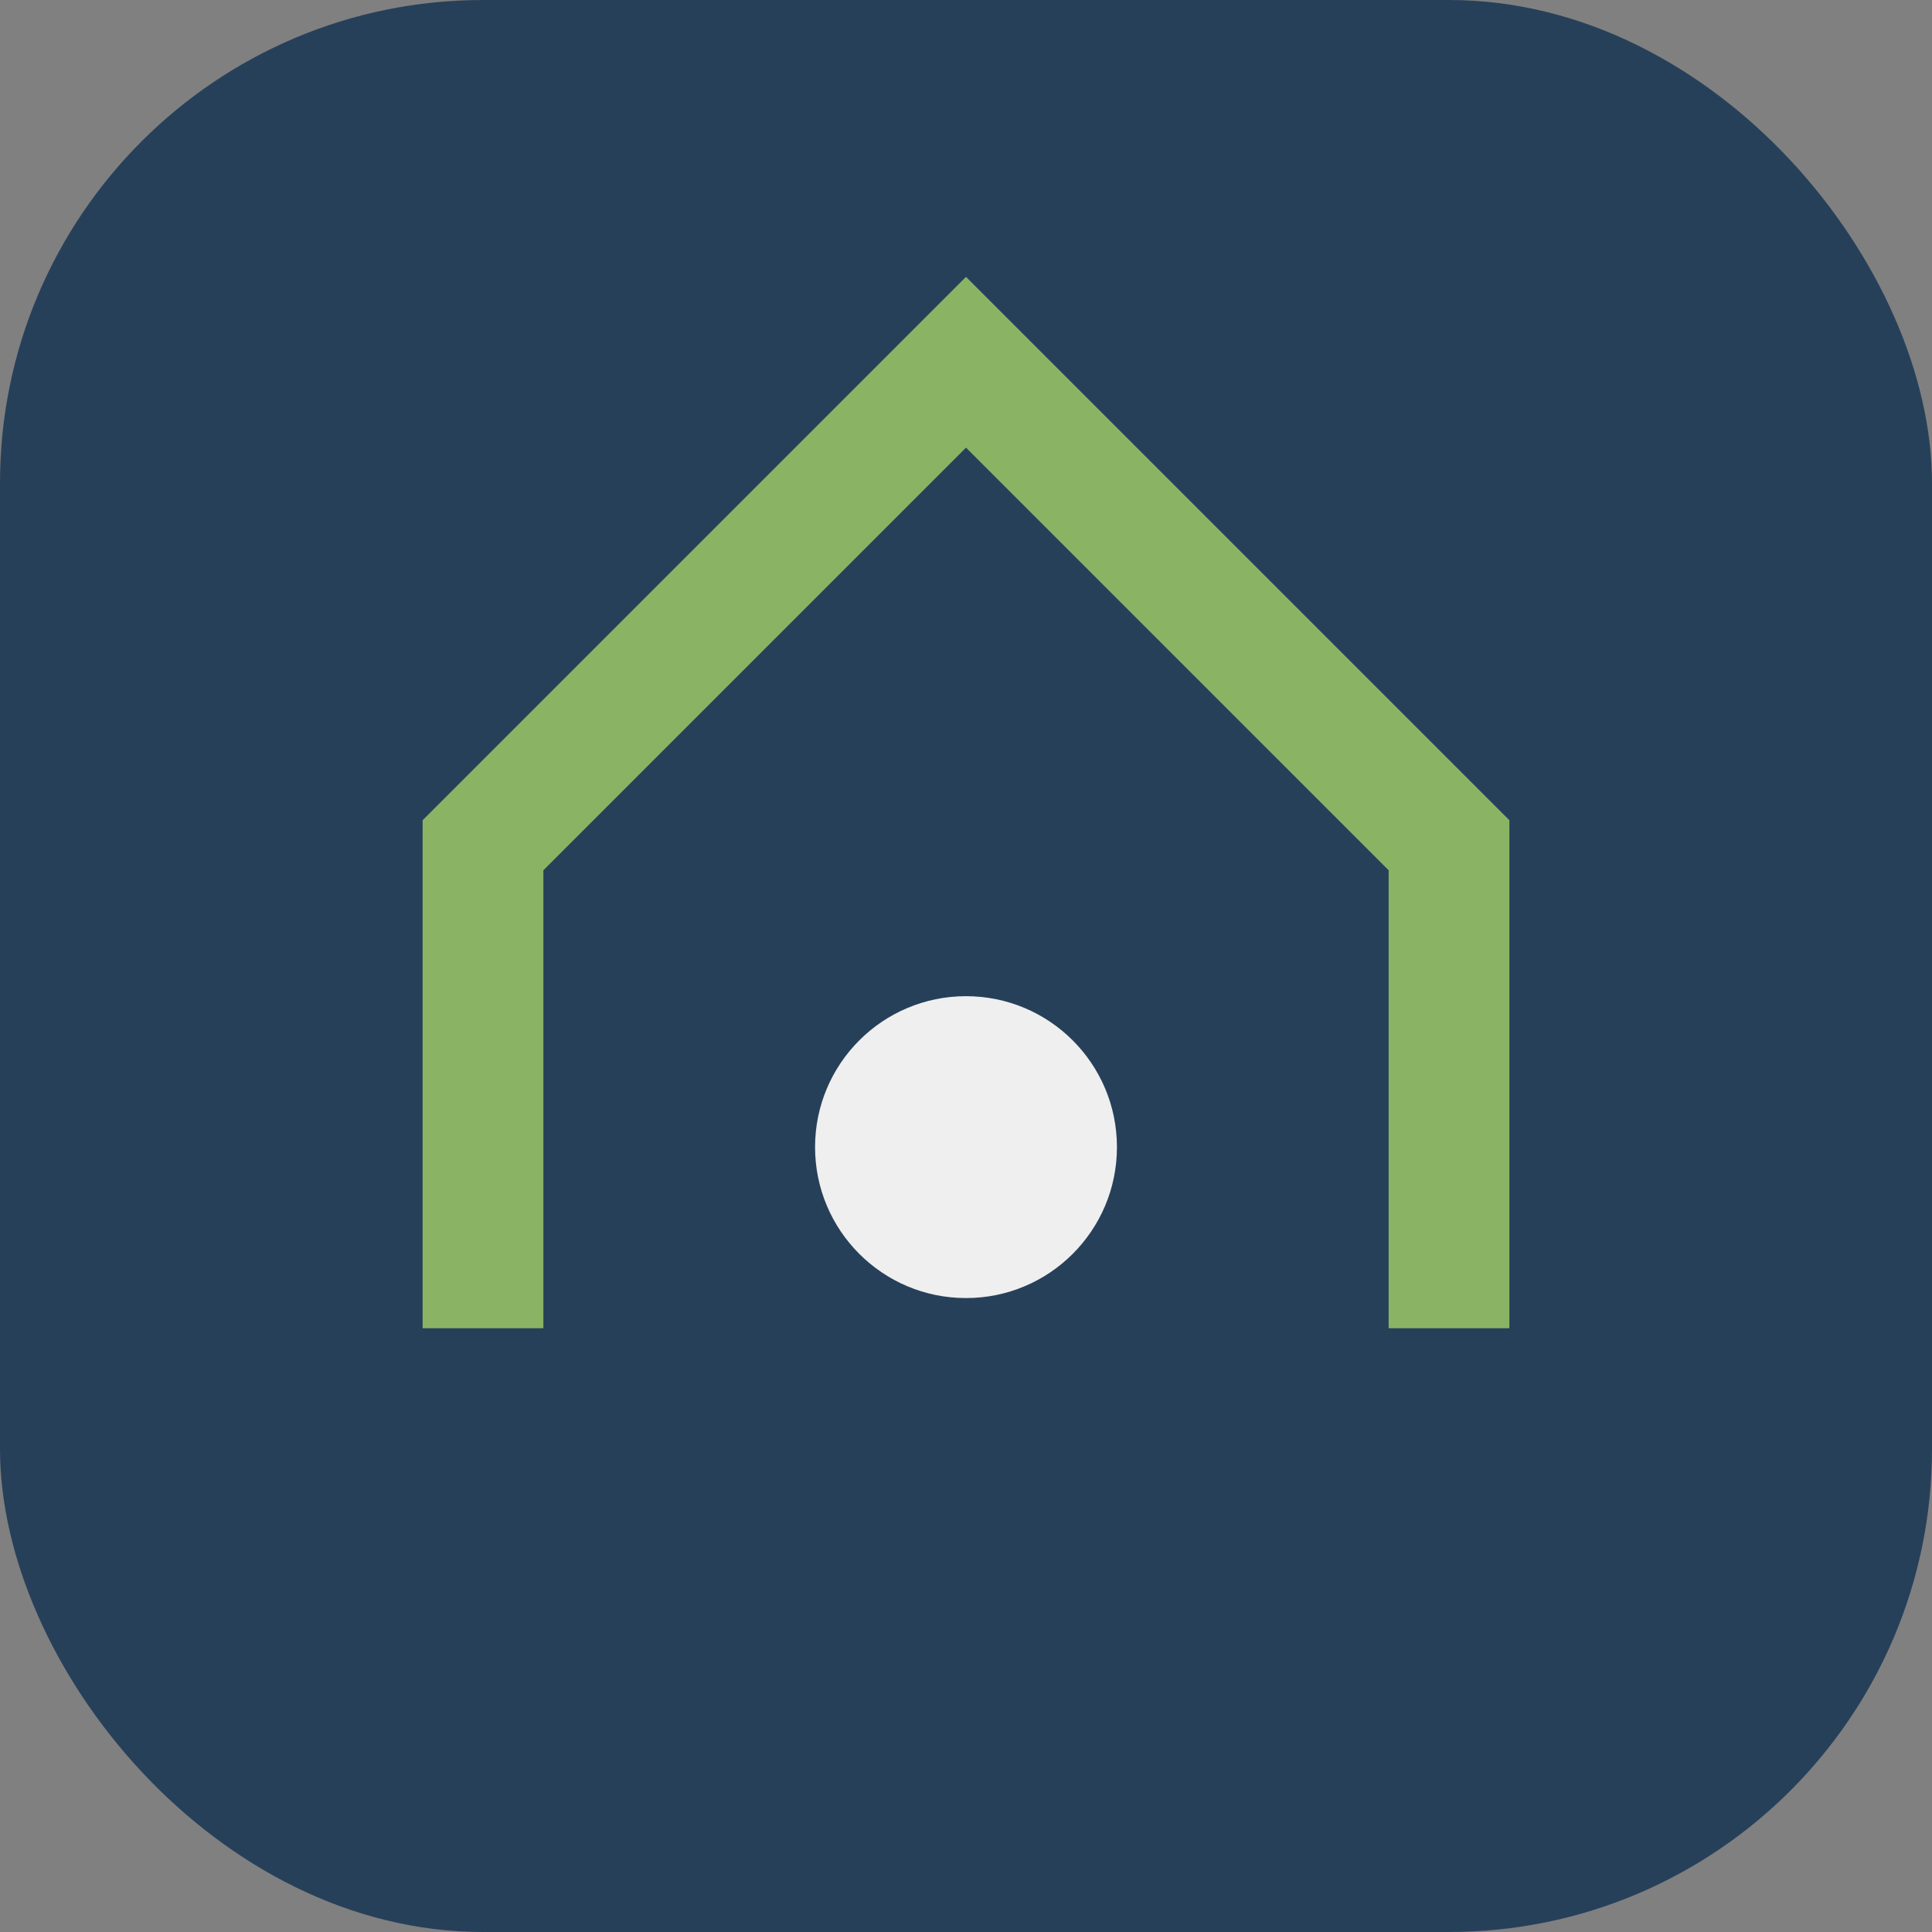 <?xml version="1.0" encoding="UTF-8"?>
<svg xmlns="http://www.w3.org/2000/svg" width="32" height="32" viewBox="0 0 32 32"><rect x="0" y="0" width="32" height="32" fill="#808080" stroke="none"/><rect width="32" height="32" rx="8" fill="#27405A"/><path d="M8 22V14l8-8 8 8v8" stroke="#8AB464" stroke-width="2" fill="none"/><circle cx="16" cy="19" r="2.5" fill="#EFEFEF"/></svg>
